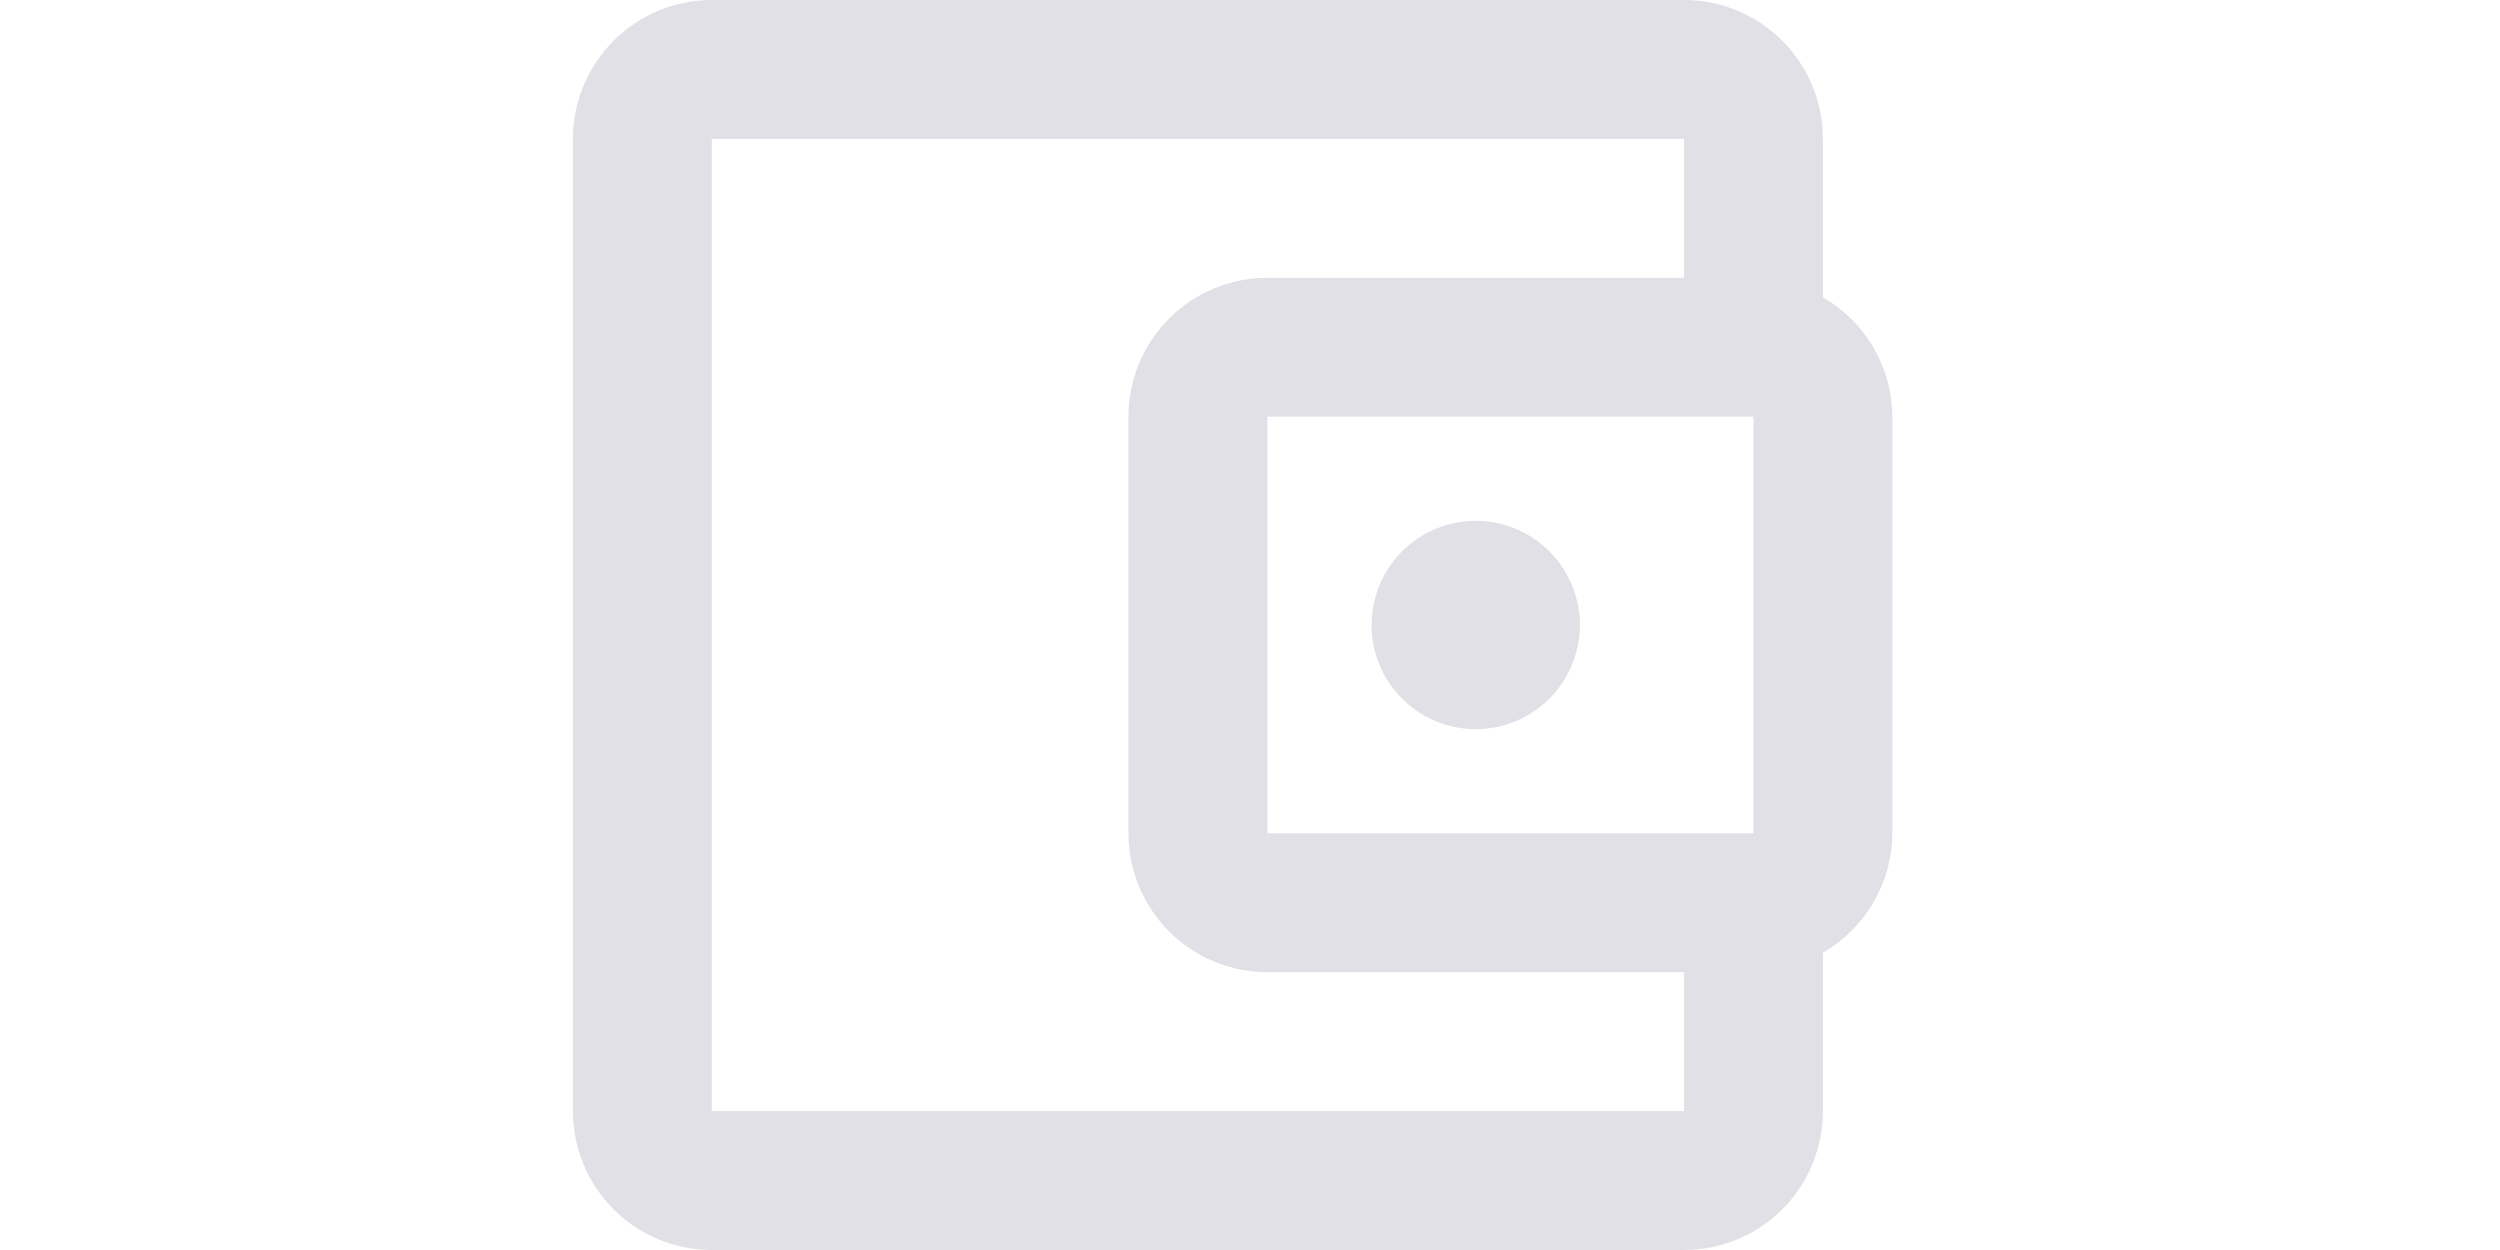 <svg
        width="24px"
        viewBox="0 0 13 12"
        fill="none"
        xmlns="http://www.w3.org/2000/svg"
>
    <path
            d="M1.333 0C0.98 0 0.641 0.14 0.391 0.391C0.14 0.641 0 0.98 0 1.333V10.667C0 11.02 0.14 11.359 0.391 11.61C0.641 11.86 0.98 12 1.333 12H10.667C11.02 12 11.359 11.86 11.61 11.61C11.86 11.359 12 11.02 12 10.667V9.147C12.201 9.03 12.369 8.863 12.486 8.662C12.603 8.461 12.665 8.233 12.667 8V4C12.665 3.767 12.603 3.539 12.486 3.338C12.369 3.137 12.201 2.97 12 2.853V1.333C12 0.98 11.86 0.641 11.61 0.391C11.359 0.14 11.02 0 10.667 0H1.333ZM1.333 1.333H10.667V2.667H6.667C6.313 2.667 5.974 2.807 5.724 3.057C5.474 3.307 5.333 3.646 5.333 4V8C5.333 8.354 5.474 8.693 5.724 8.943C5.974 9.193 6.313 9.333 6.667 9.333H10.667V10.667H1.333V1.333ZM6.667 4H11.333V8H6.667V4ZM8.667 5C8.401 5 8.147 5.105 7.96 5.293C7.772 5.48 7.667 5.735 7.667 6C7.667 6.265 7.772 6.52 7.96 6.707C8.147 6.895 8.401 7 8.667 7C8.932 7 9.186 6.895 9.374 6.707C9.561 6.52 9.667 6.265 9.667 6C9.667 5.735 9.561 5.48 9.374 5.293C9.186 5.105 8.932 5 8.667 5Z"
            fill="#E2E0E7"
    />
</svg>